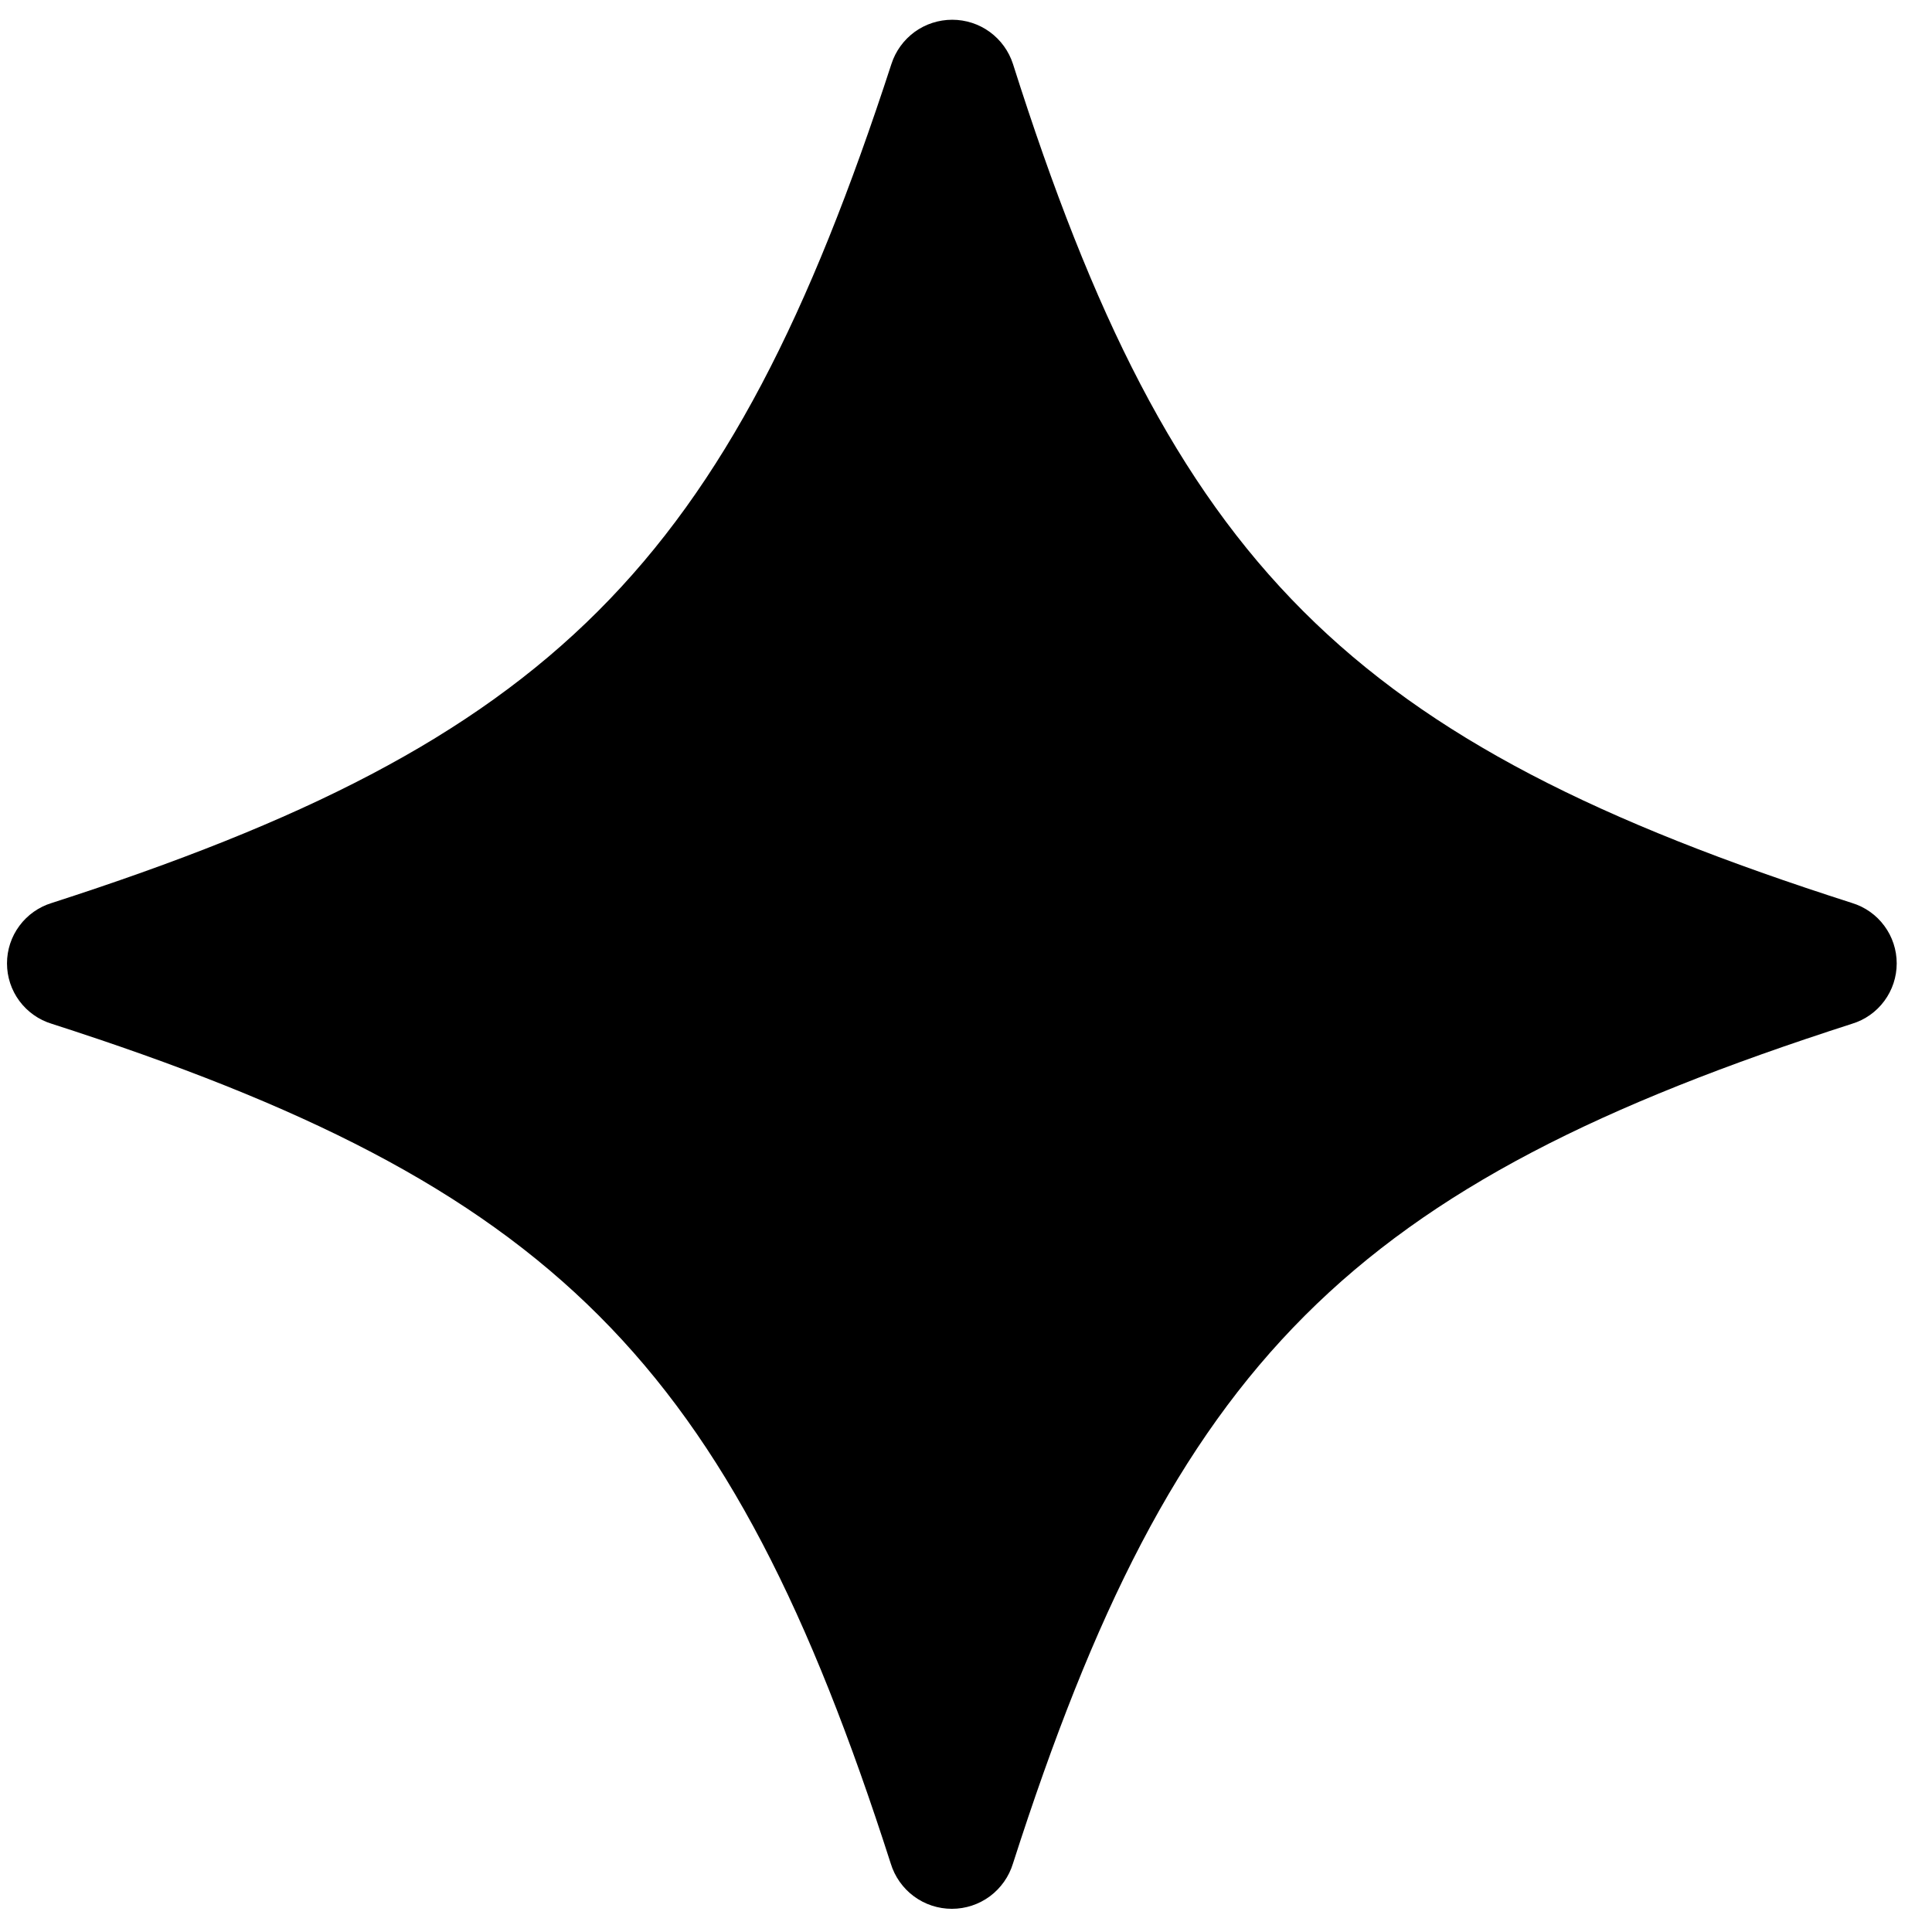 <svg width="45" height="45" viewBox="0 0 45 45" fill="none" xmlns="http://www.w3.org/2000/svg">
<path d="M23.594 43.405C27.352 31.698 31.446 27.605 43.136 23.846C43.438 23.755 43.702 23.568 43.889 23.315C44.077 23.061 44.178 22.755 44.178 22.439C44.178 22.124 44.077 21.817 43.889 21.564C43.702 21.31 43.438 21.124 43.136 21.032C31.398 17.274 27.304 13.18 23.594 1.49C23.497 1.19 23.308 0.93 23.054 0.744C22.8 0.559 22.493 0.46 22.179 0.46C21.864 0.46 21.558 0.559 21.303 0.744C21.049 0.93 20.86 1.19 20.763 1.49C16.957 13.18 12.863 17.274 1.205 21.032C0.904 21.124 0.64 21.31 0.452 21.564C0.264 21.817 0.163 22.124 0.163 22.439C0.163 22.755 0.264 23.061 0.452 23.315C0.64 23.568 0.904 23.755 1.205 23.846C12.895 27.605 16.989 31.698 20.747 43.405C20.84 43.71 21.028 43.977 21.285 44.168C21.541 44.358 21.852 44.46 22.171 44.46C22.49 44.46 22.8 44.358 23.057 44.168C23.313 43.977 23.501 43.71 23.594 43.405Z" fill="black"/>
</svg>
